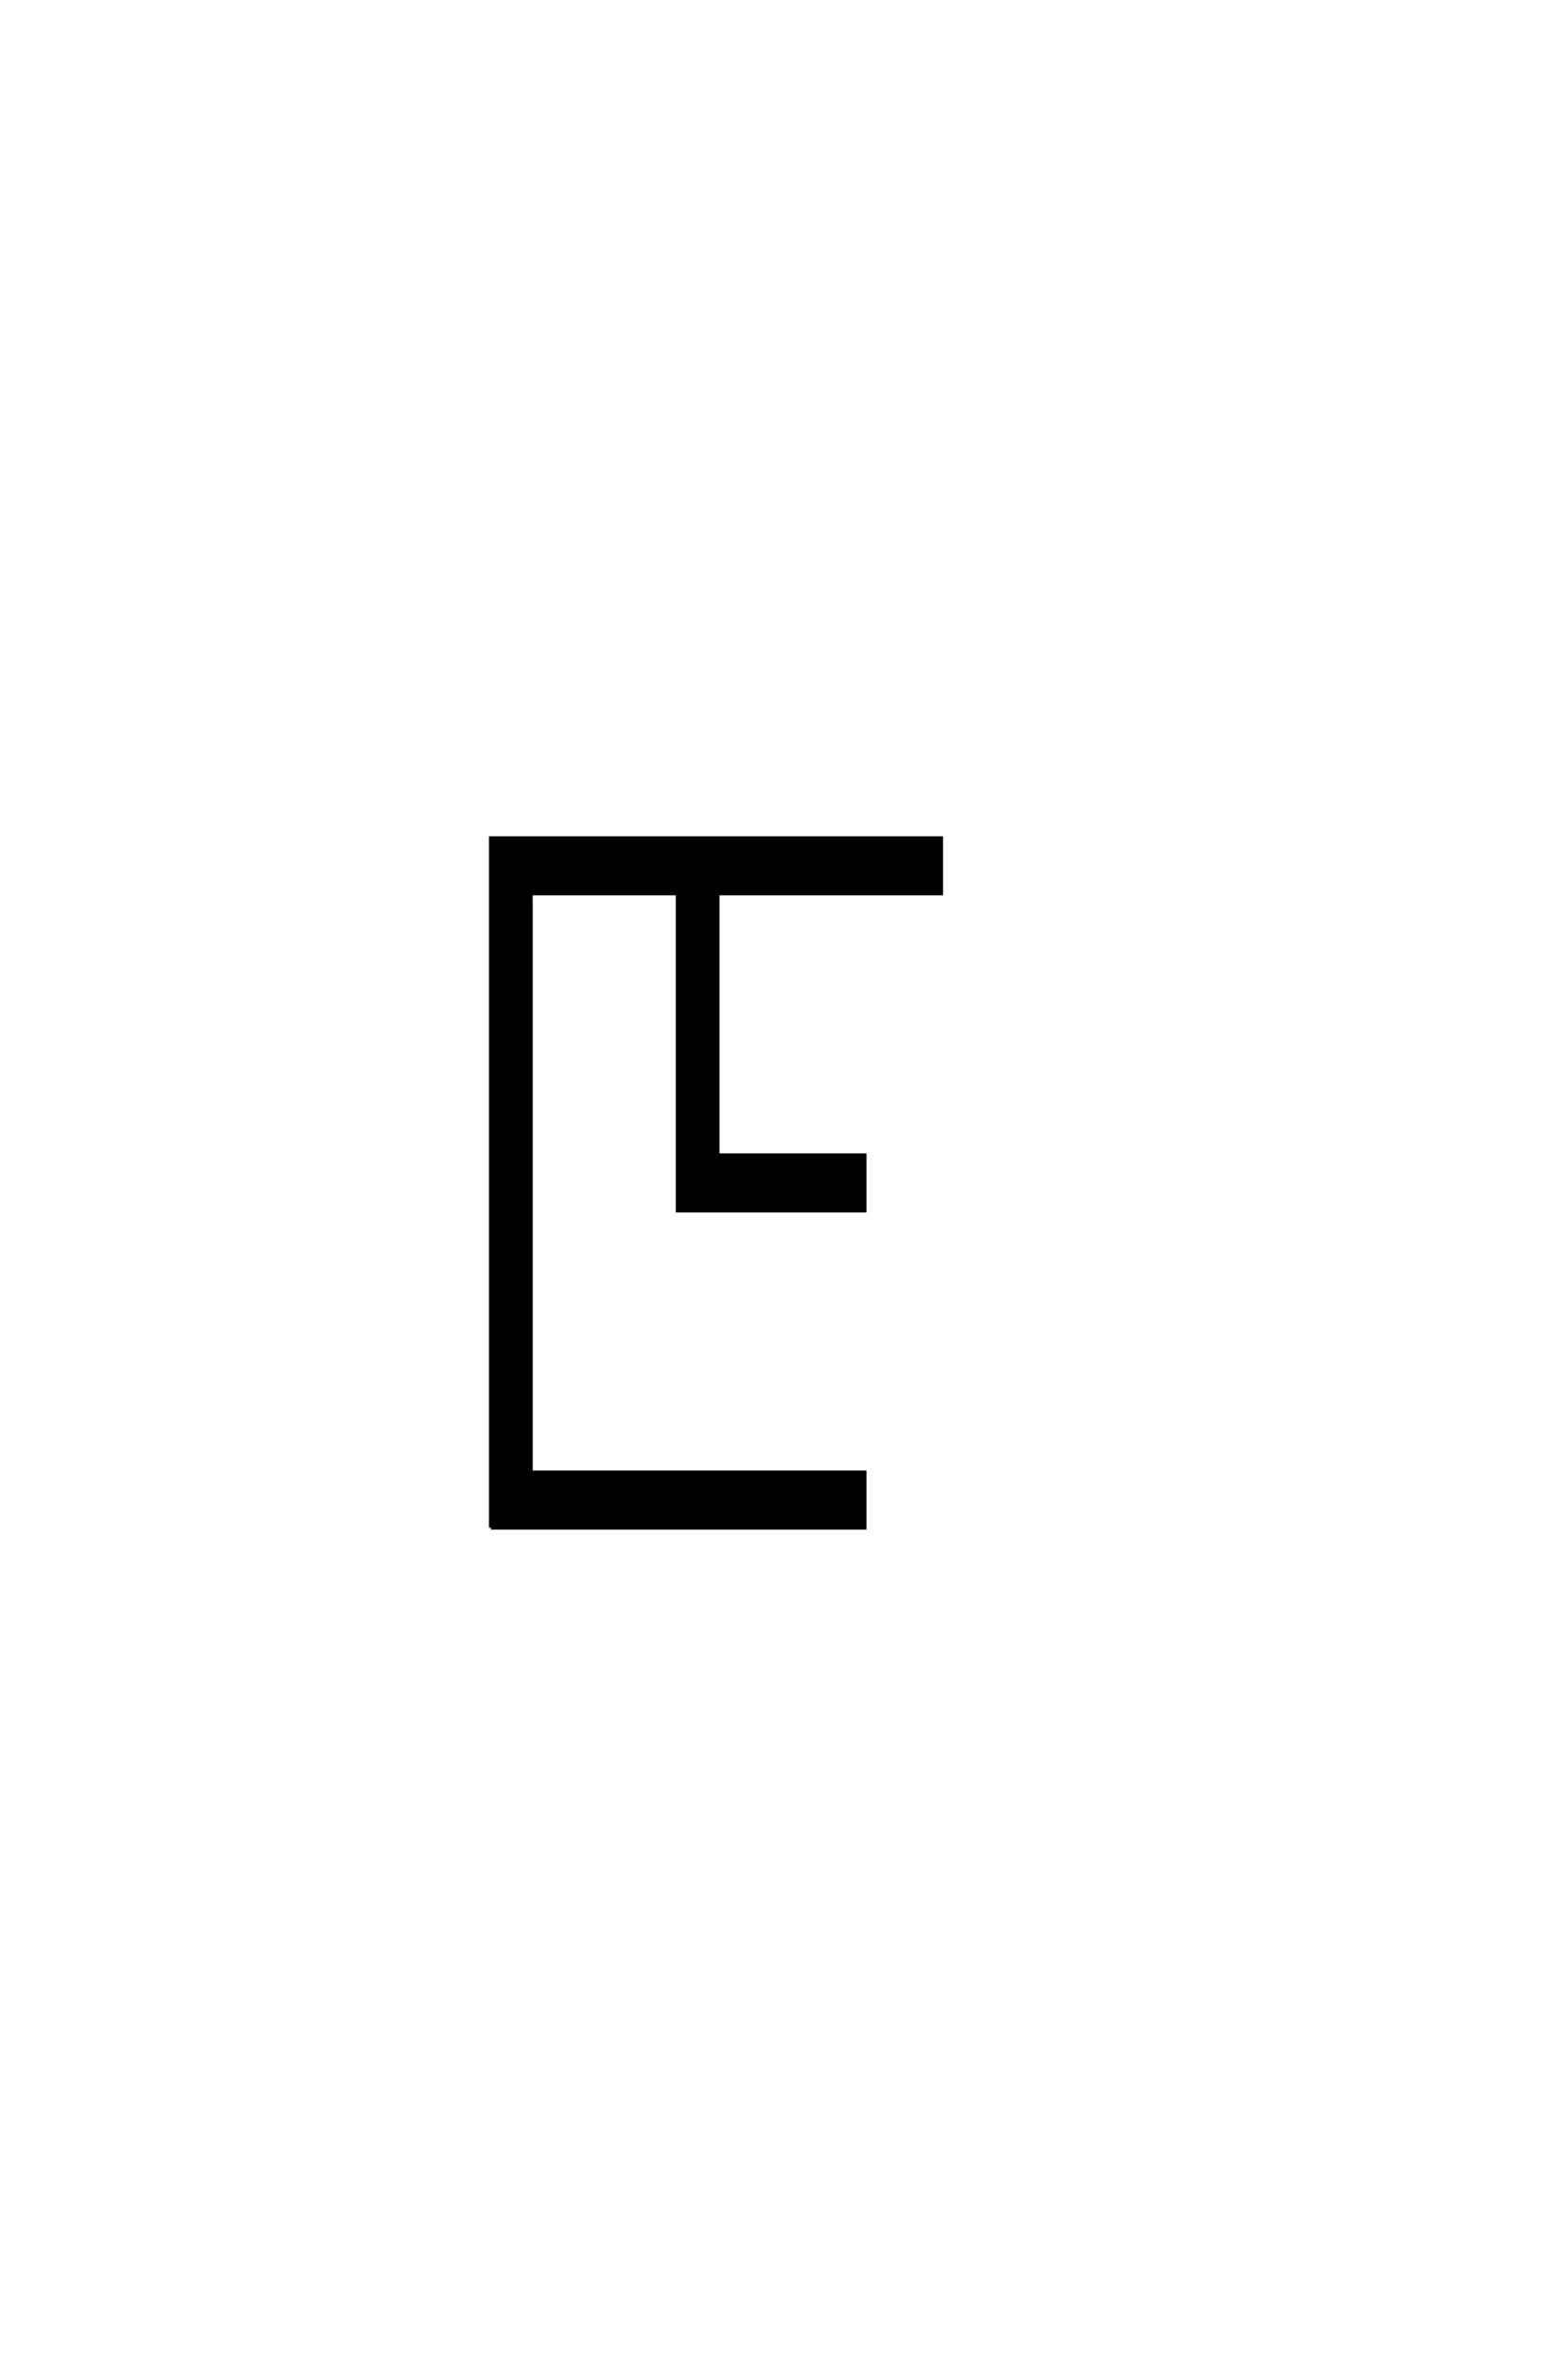 <?xml version='1.0' encoding='UTF-8'?>
<!DOCTYPE svg PUBLIC "-//W3C//DTD SVG 1.0//EN"
"http://www.w3.org/TR/2001/REC-SVG-20010904/DTD/svg10.dtd">

<svg xmlns='http://www.w3.org/2000/svg' version='1.0' width='40.0' height='60.0'>

 <g transform='scale(0.1 -0.1) translate(110.0 -370.0)'>
  <path d='M15.234 -19.531
L15.234 156.25
L130.078 156.25
L130.078 142.188
L73.047 142.188
L73.047 75.391
L110.547 75.391
L110.547 61.328
L62.891 61.328
L62.891 142.188
L25.391 142.188
L25.391 -5.469
L110.547 -5.469
L110.547 -19.531
L15.234 -19.531
' style='fill: #000000; stroke: #000000'/>
 </g>
</svg>
